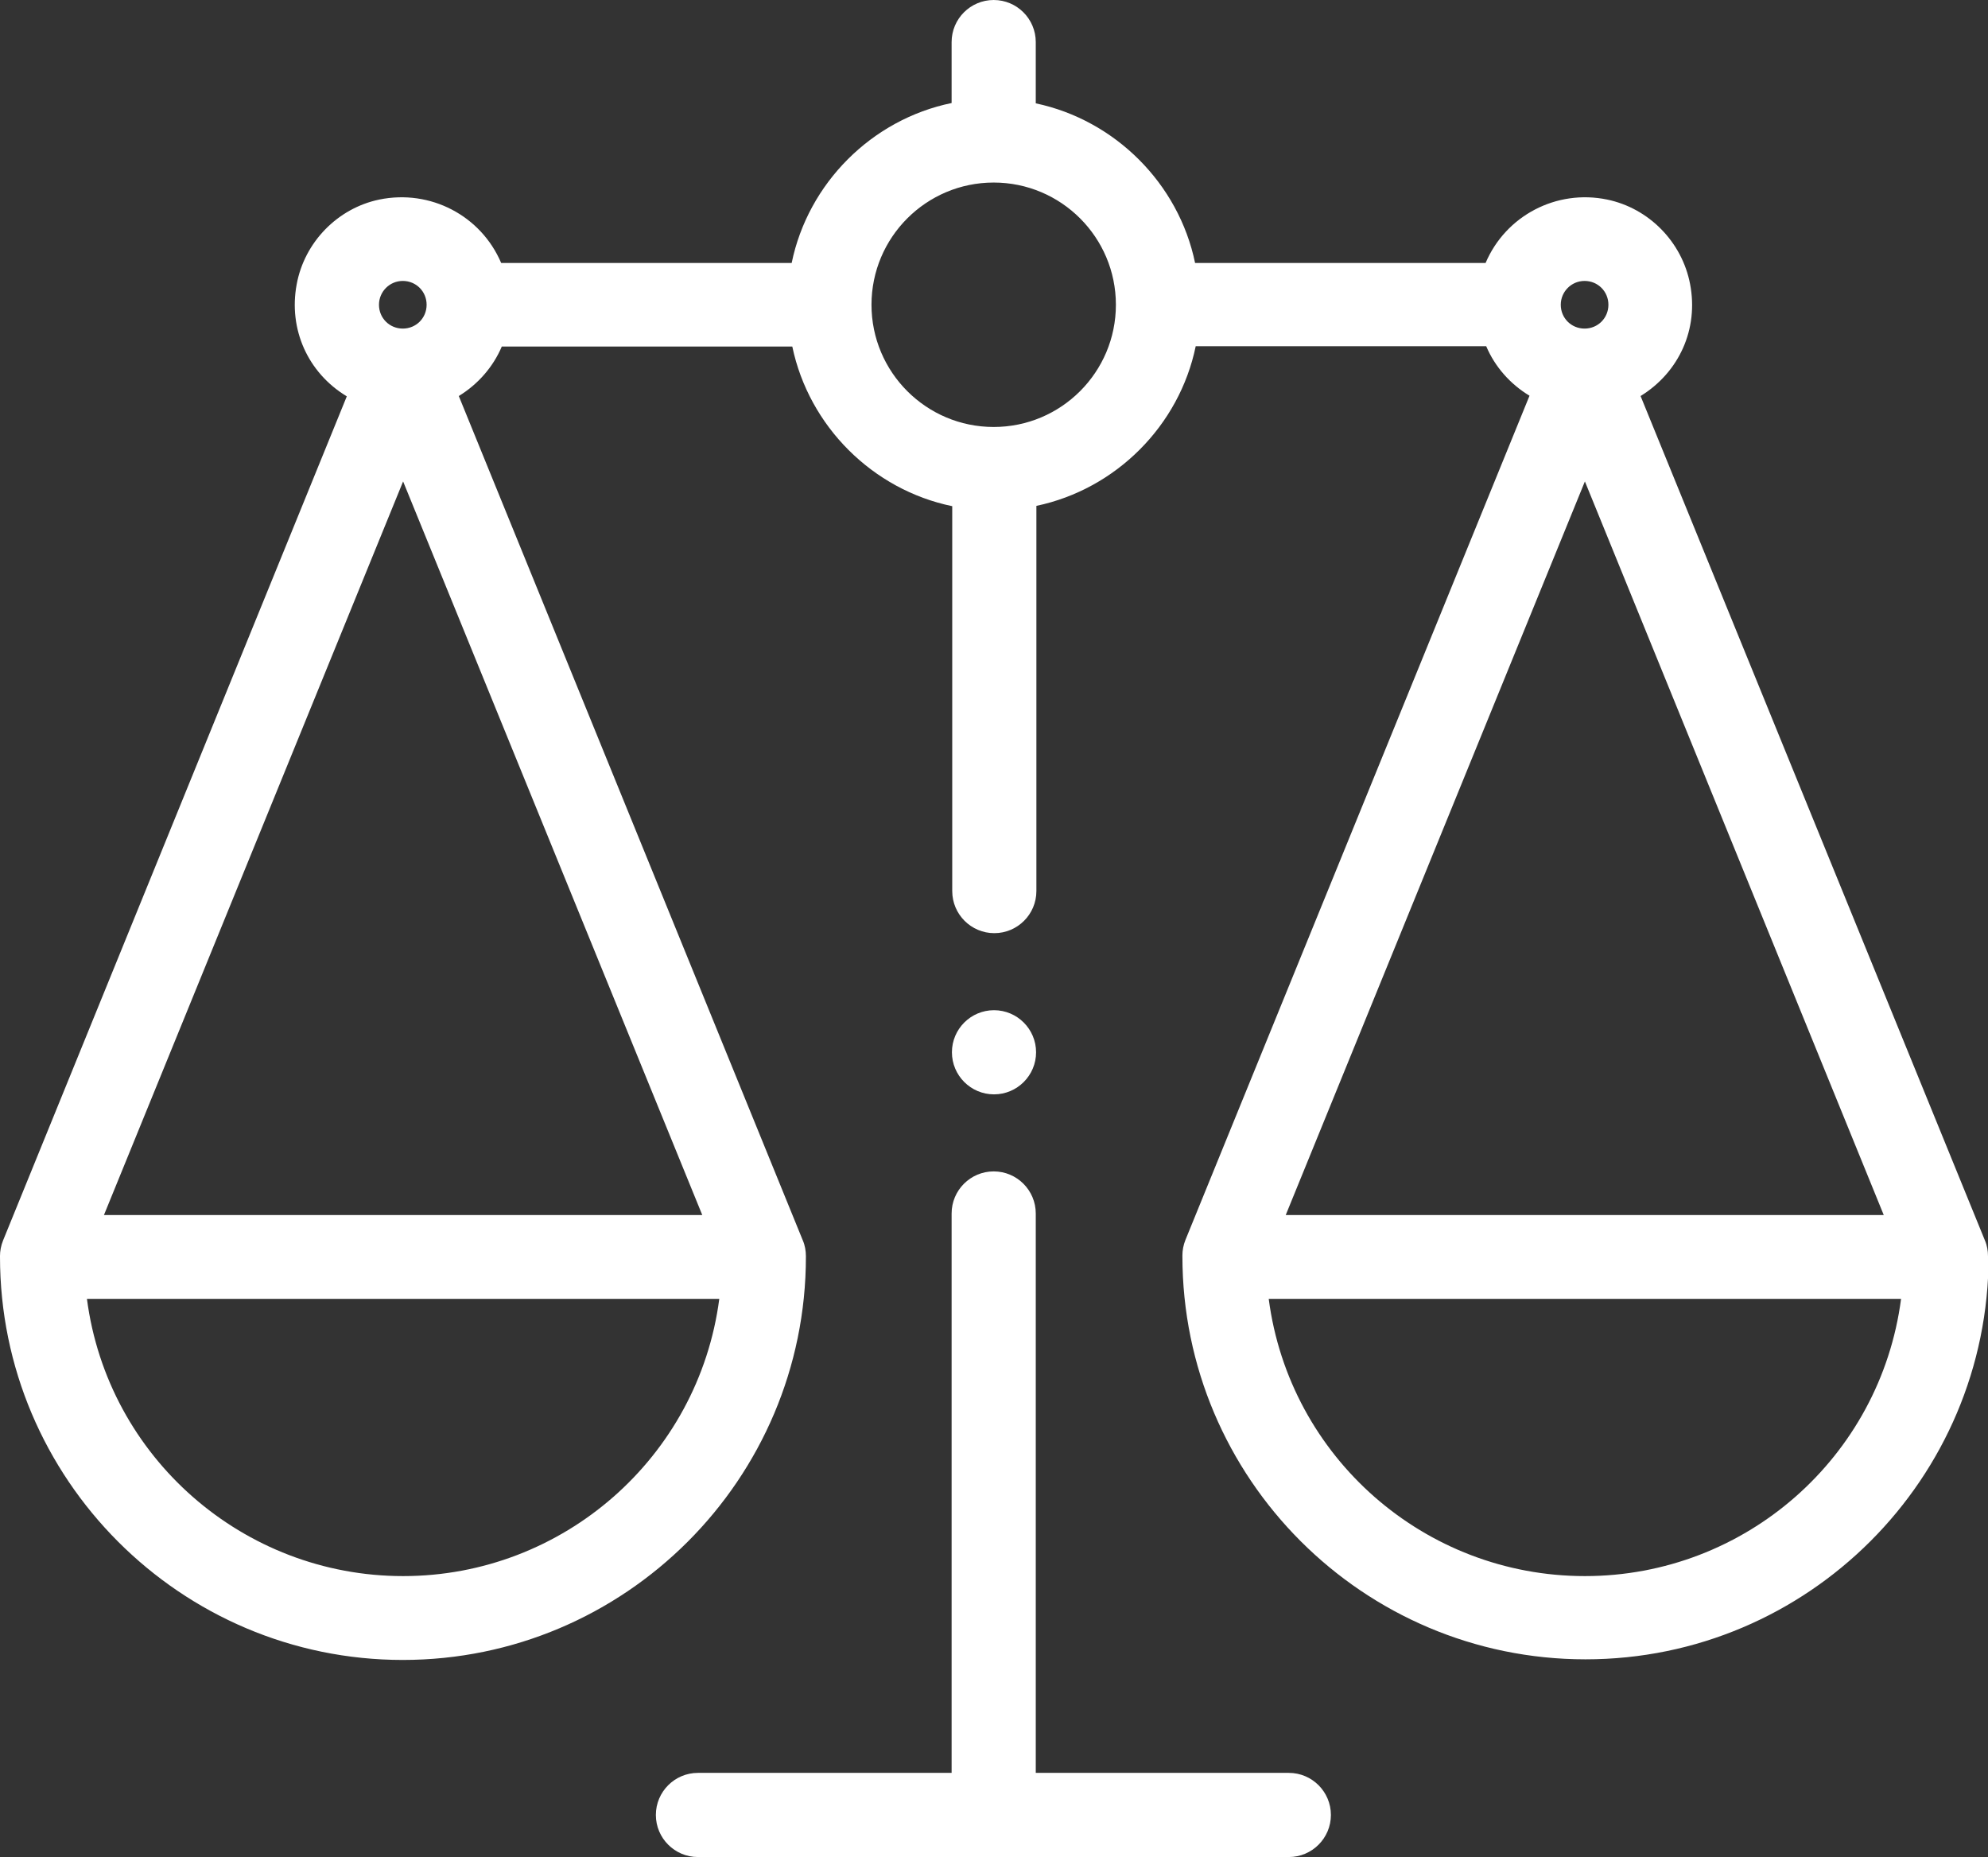 ﻿<?xml version="1.0" encoding="UTF-8"?><svg id="Layer_2" xmlns="http://www.w3.org/2000/svg" viewBox="0 0 64.26 60.02"><rect x="0" y="0" width="64.26" height="60.02" fill="#333333" stroke="none"/><defs><style>.cls-1{fill:#fff;}</style></defs><g id="Initial"><g id="citycouncil-government"><path class="cls-1" d="M32.13,35.37h0c.75,0,1.36-.61,1.36-1.36s-.61-1.36-1.36-1.36-1.36,.61-1.36,1.36,.61,1.36,1.36,1.36Z" /><path class="cls-1" d="M64.26,40.6c0-.17-.03-.35-.1-.51l-11.13-27.29c1.25-.77,1.88-2.17,1.6-3.62-.26-1.36-1.33-2.45-2.68-2.73-1.64-.34-3.28,.52-3.93,2.05h-9.39c-.53-2.57-2.59-4.62-5.15-5.16V1.36c0-.75-.61-1.36-1.36-1.36s-1.36,.61-1.36,1.36v1.97c-2.58,.53-4.64,2.59-5.17,5.17h-9.39c-.65-1.53-2.29-2.39-3.94-2.05-1.35,.28-2.42,1.38-2.67,2.74-.27,1.45,.36,2.86,1.62,3.62L.1,40.09c-.07,.17-.1,.35-.1,.5v.03c0,7.18,5.84,13.03,13.02,13.03s13.03-5.84,13.03-13.03v-.02c0-.17-.03-.35-.1-.51L14.83,12.8c.62-.38,1.11-.94,1.39-1.6h9.39c.54,2.58,2.6,4.63,5.17,5.16v12.44c0,.75,.61,1.36,1.36,1.36s1.36-.61,1.36-1.36v-12.45c2.57-.54,4.62-2.59,5.15-5.16h9.39c.28,.66,.77,1.22,1.4,1.6l-11.12,27.28c-.07,.17-.1,.35-.1,.5v.03c0,7.18,5.84,13.03,13.03,13.03s13.03-5.84,13.03-13.03v-.02Zm-2.81,1.38c-.67,5.12-5.04,8.96-10.22,8.96s-9.55-3.84-10.22-8.96h20.44Zm-19.89-2.71l9.67-23.71,9.66,23.71h-19.33Zm8.89-29.42c0-.42,.34-.77,.77-.77s.77,.34,.77,.77-.34,.77-.77,.77-.77-.34-.77-.77Zm-14.38,0c0,2.18-1.77,3.95-3.95,3.95s-3.95-1.77-3.95-3.95,1.77-3.95,3.95-3.95,3.95,1.77,3.95,3.95Zm-12.82,32.13c-.67,5.12-5.05,8.96-10.22,8.96s-9.55-3.84-10.22-8.96H23.25Zm-19.89-2.71L13.03,15.56l9.67,23.71H3.36ZM12.25,9.85c0-.42,.34-.77,.77-.77s.77,.34,.77,.77-.34,.77-.77,.77-.77-.34-.77-.77Z" /><path class="cls-1" d="M41.68,57.3h-8.2v-18.08c0-.75-.61-1.36-1.36-1.36s-1.36,.61-1.36,1.36v18.08h-8.2c-.75,0-1.36,.61-1.36,1.36s.61,1.36,1.36,1.36h9.55s.05,0,.04,0h9.51c.75,0,1.36-.61,1.36-1.36s-.61-1.36-1.36-1.36Z" /></g></g></svg>